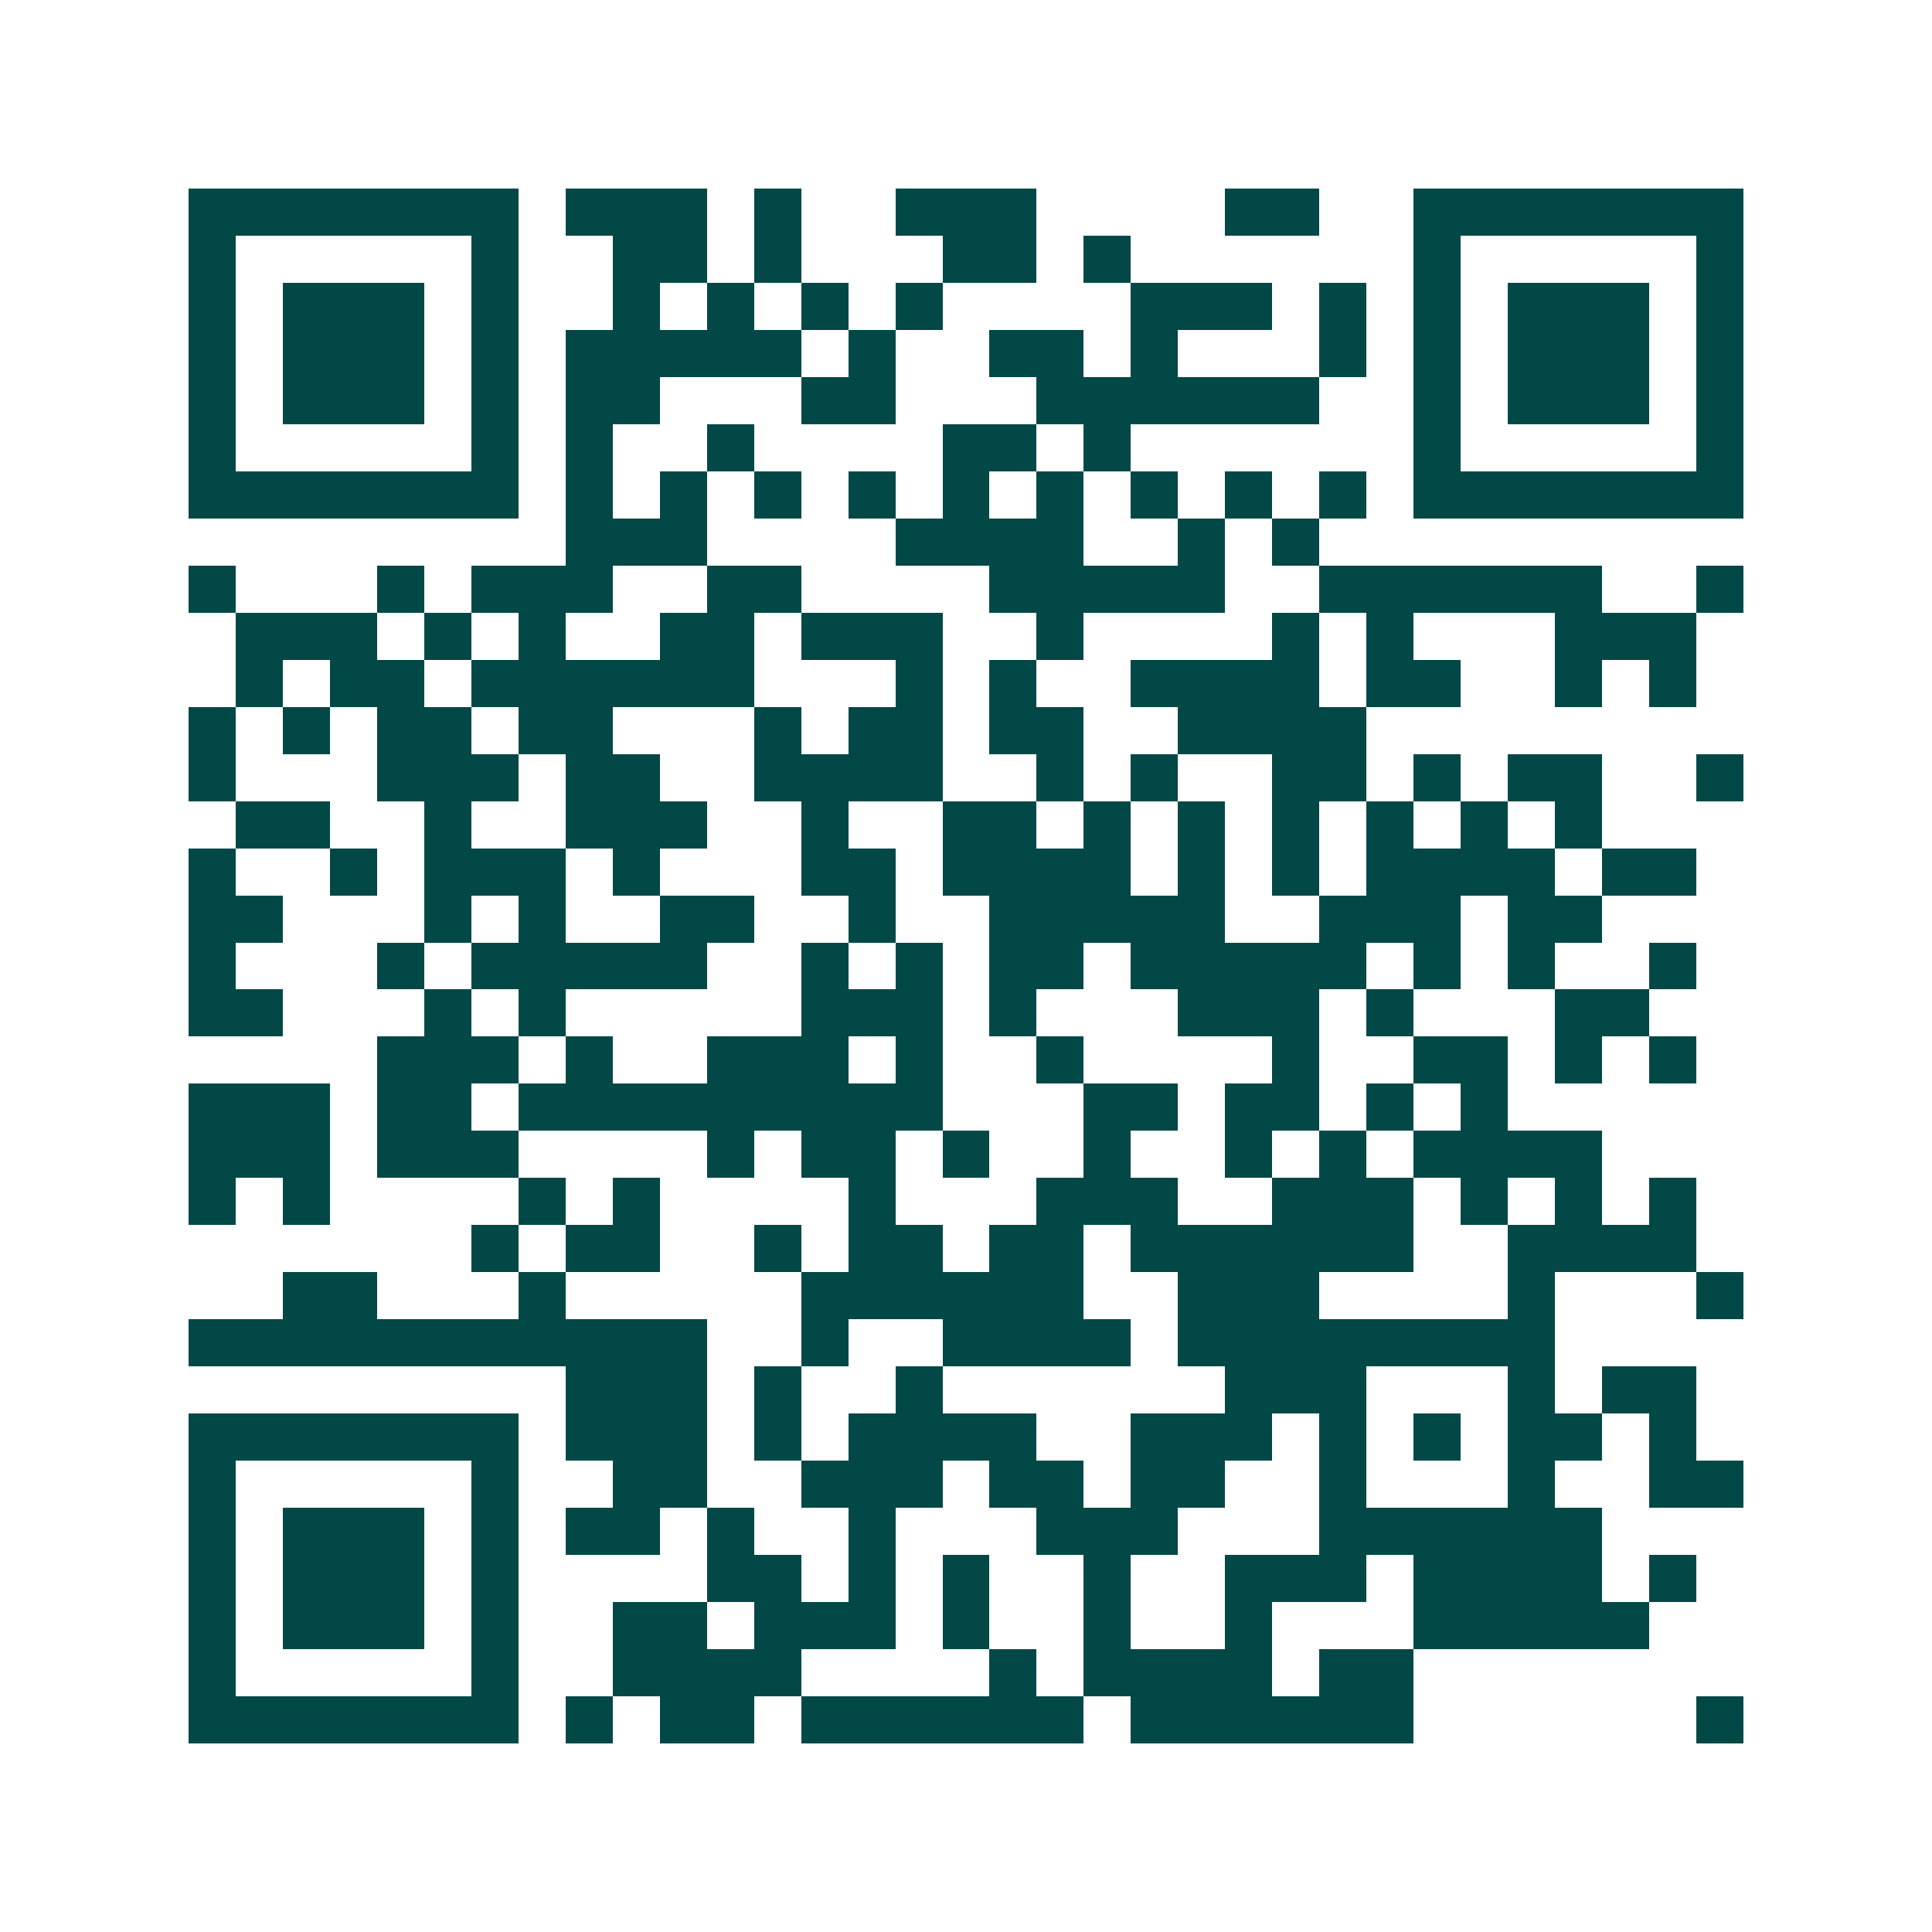 <svg xmlns="http://www.w3.org/2000/svg" width="200" height="200" viewBox="0 0 41 41" shape-rendering="crispEdges"><path fill="#ffffff" d="M0 0h41v41H0z"/><path stroke="#014847" d="M4 4.5h7m1 0h3m1 0h1m2 0h3m4 0h2m2 0h7M4 5.5h1m5 0h1m2 0h2m1 0h1m3 0h2m1 0h1m6 0h1m5 0h1M4 6.5h1m1 0h3m1 0h1m2 0h1m1 0h1m1 0h1m1 0h1m4 0h3m1 0h1m1 0h1m1 0h3m1 0h1M4 7.5h1m1 0h3m1 0h1m1 0h5m1 0h1m2 0h2m1 0h1m3 0h1m1 0h1m1 0h3m1 0h1M4 8.5h1m1 0h3m1 0h1m1 0h2m3 0h2m3 0h6m2 0h1m1 0h3m1 0h1M4 9.5h1m5 0h1m1 0h1m2 0h1m4 0h2m1 0h1m6 0h1m5 0h1M4 10.5h7m1 0h1m1 0h1m1 0h1m1 0h1m1 0h1m1 0h1m1 0h1m1 0h1m1 0h1m1 0h7M12 11.5h3m4 0h4m2 0h1m1 0h1M4 12.5h1m3 0h1m1 0h3m2 0h2m4 0h5m2 0h6m2 0h1M5 13.5h3m1 0h1m1 0h1m2 0h2m1 0h3m2 0h1m4 0h1m1 0h1m3 0h3M5 14.5h1m1 0h2m1 0h6m3 0h1m1 0h1m2 0h4m1 0h2m2 0h1m1 0h1M4 15.5h1m1 0h1m1 0h2m1 0h2m3 0h1m1 0h2m1 0h2m2 0h4M4 16.5h1m3 0h3m1 0h2m2 0h4m2 0h1m1 0h1m2 0h2m1 0h1m1 0h2m2 0h1M5 17.5h2m2 0h1m2 0h3m2 0h1m2 0h2m1 0h1m1 0h1m1 0h1m1 0h1m1 0h1m1 0h1M4 18.5h1m2 0h1m1 0h3m1 0h1m3 0h2m1 0h4m1 0h1m1 0h1m1 0h4m1 0h2M4 19.5h2m3 0h1m1 0h1m2 0h2m2 0h1m2 0h5m2 0h3m1 0h2M4 20.5h1m3 0h1m1 0h5m2 0h1m1 0h1m1 0h2m1 0h5m1 0h1m1 0h1m2 0h1M4 21.5h2m3 0h1m1 0h1m5 0h3m1 0h1m3 0h3m1 0h1m3 0h2M8 22.5h3m1 0h1m2 0h3m1 0h1m2 0h1m4 0h1m2 0h2m1 0h1m1 0h1M4 23.5h3m1 0h2m1 0h9m3 0h2m1 0h2m1 0h1m1 0h1M4 24.5h3m1 0h3m4 0h1m1 0h2m1 0h1m2 0h1m2 0h1m1 0h1m1 0h4M4 25.5h1m1 0h1m4 0h1m1 0h1m4 0h1m3 0h3m2 0h3m1 0h1m1 0h1m1 0h1M10 26.5h1m1 0h2m2 0h1m1 0h2m1 0h2m1 0h6m2 0h4M6 27.5h2m3 0h1m5 0h6m2 0h3m4 0h1m3 0h1M4 28.5h11m2 0h1m2 0h4m1 0h8M12 29.5h3m1 0h1m2 0h1m6 0h3m3 0h1m1 0h2M4 30.5h7m1 0h3m1 0h1m1 0h4m2 0h3m1 0h1m1 0h1m1 0h2m1 0h1M4 31.5h1m5 0h1m2 0h2m2 0h3m1 0h2m1 0h2m2 0h1m3 0h1m2 0h2M4 32.5h1m1 0h3m1 0h1m1 0h2m1 0h1m2 0h1m3 0h3m3 0h6M4 33.5h1m1 0h3m1 0h1m4 0h2m1 0h1m1 0h1m2 0h1m2 0h3m1 0h4m1 0h1M4 34.5h1m1 0h3m1 0h1m2 0h2m1 0h3m1 0h1m2 0h1m2 0h1m3 0h5M4 35.5h1m5 0h1m2 0h4m4 0h1m1 0h4m1 0h2M4 36.5h7m1 0h1m1 0h2m1 0h6m1 0h6m6 0h1"/></svg>
